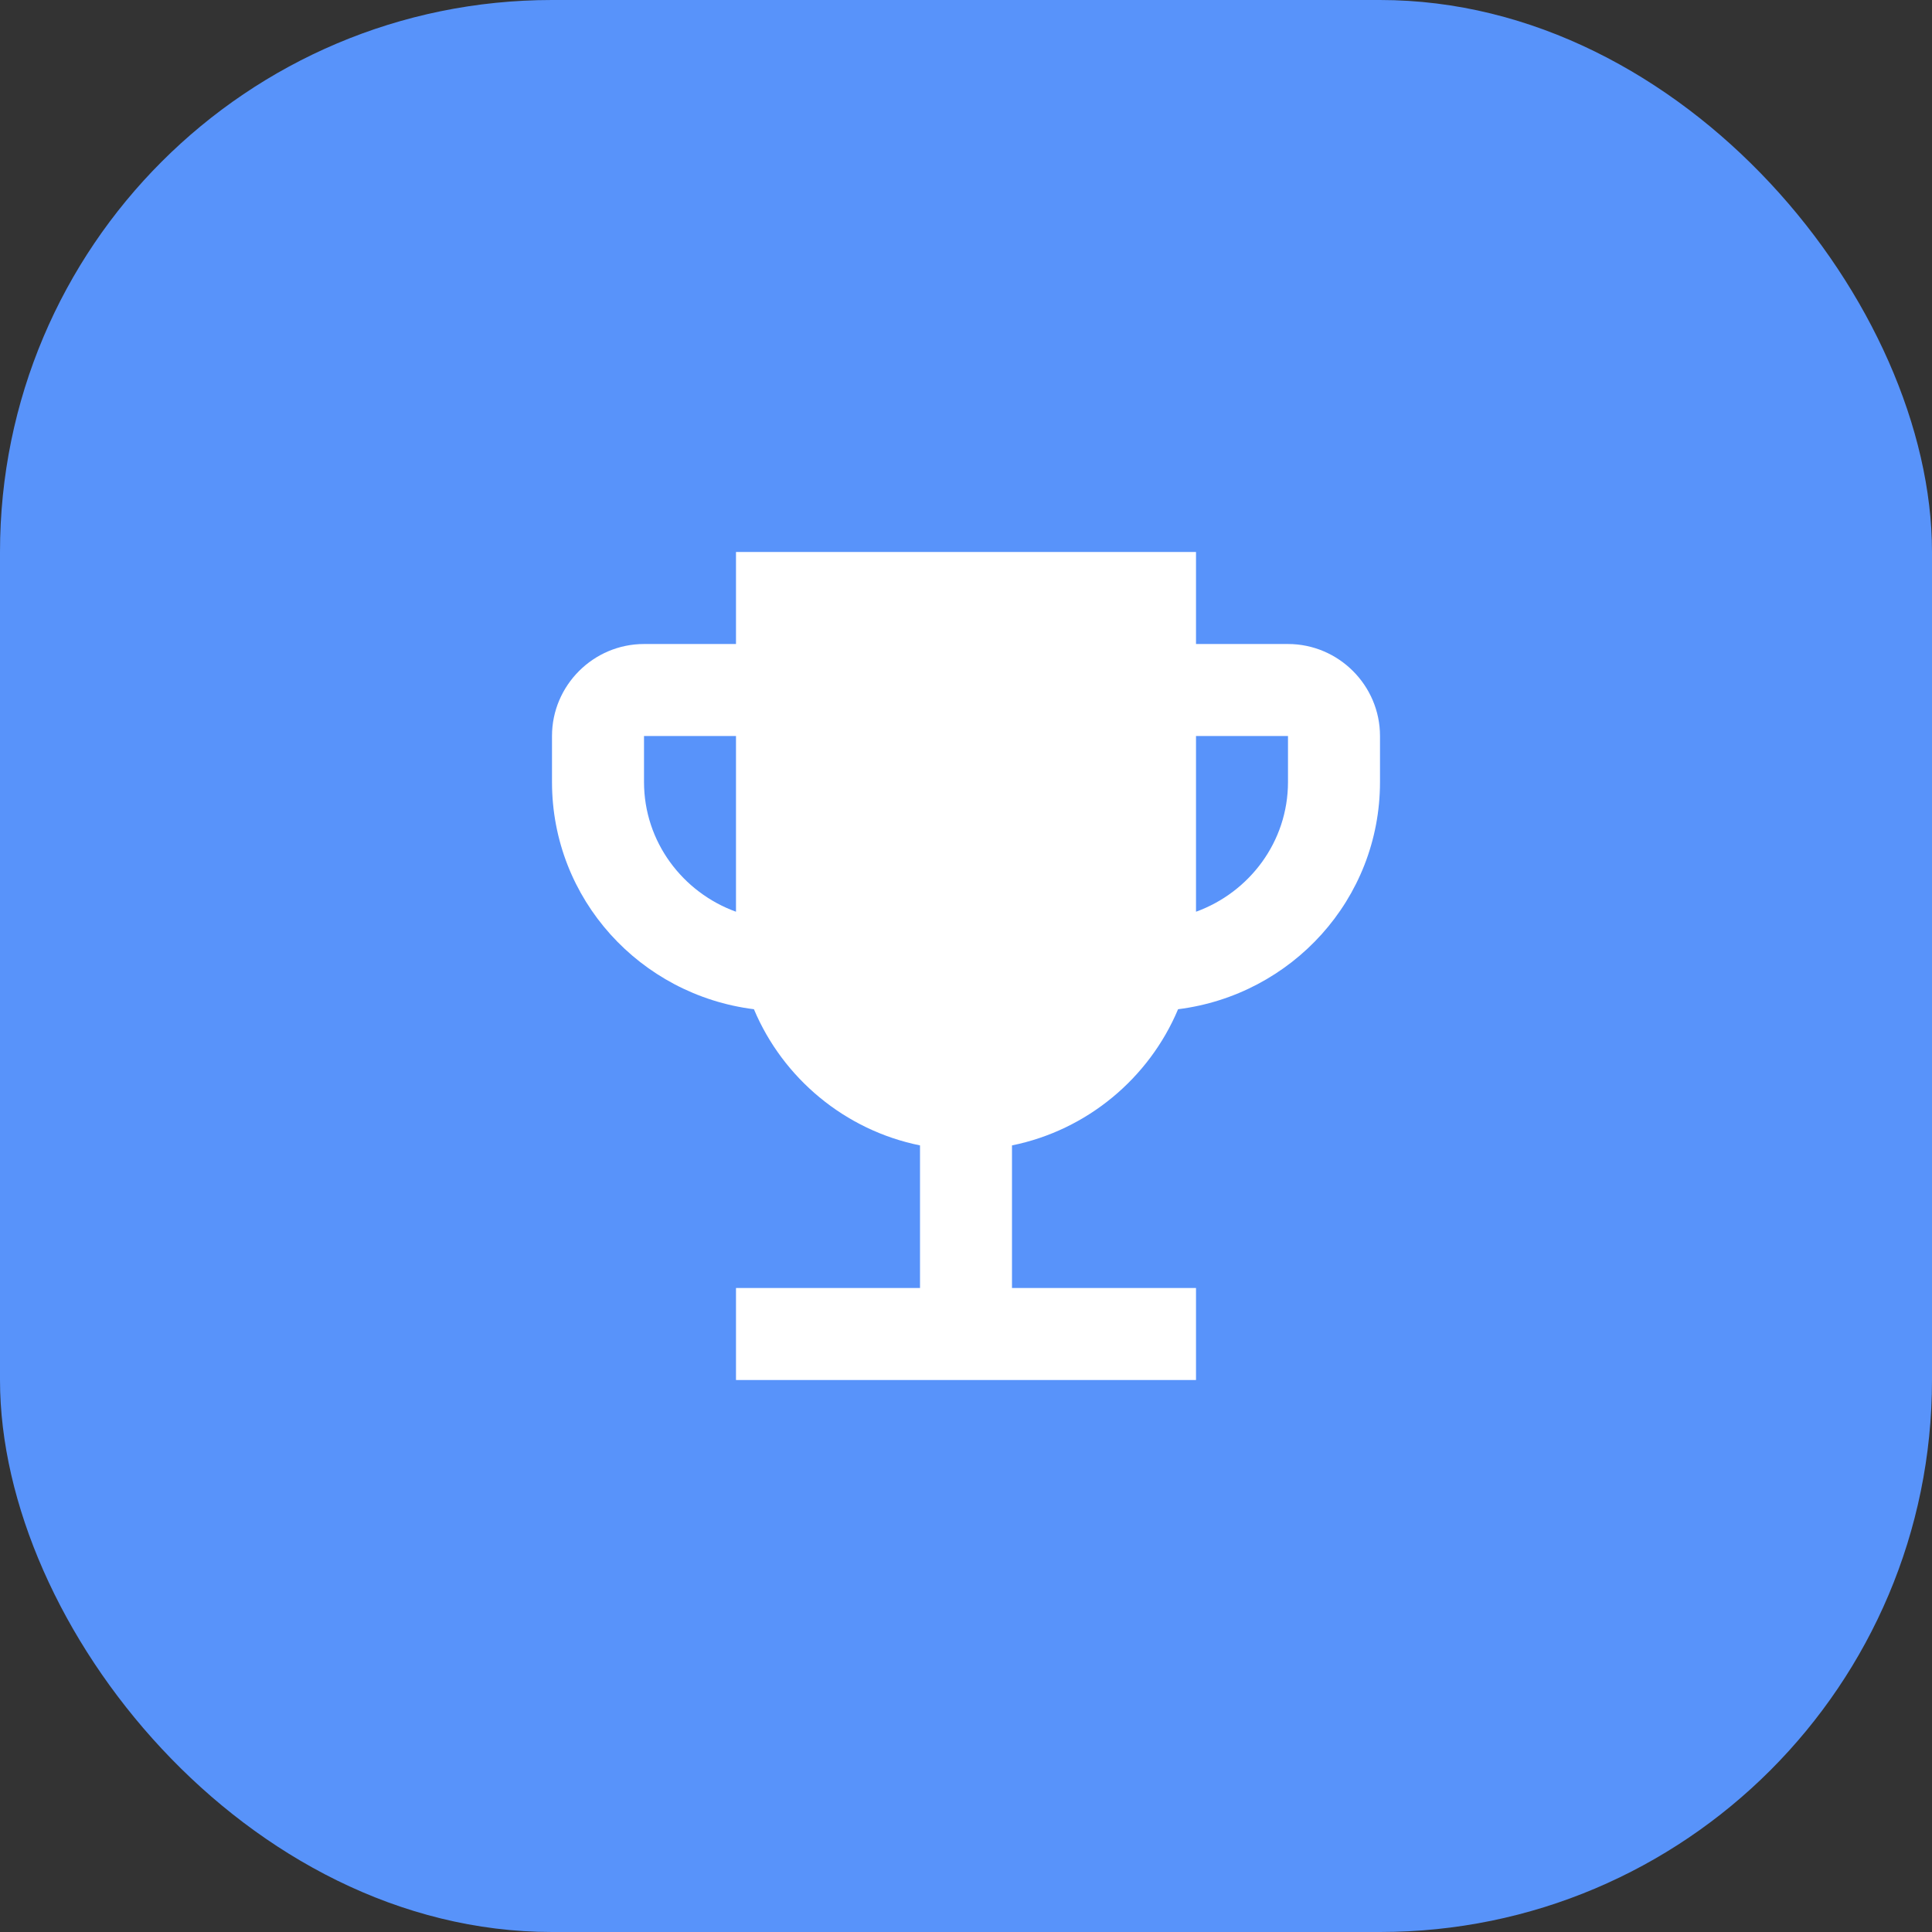 <svg width="56" height="56" viewBox="0 0 56 56" fill="none" xmlns="http://www.w3.org/2000/svg">
<rect x="0" y="0" width="56" height="56" fill="#333333" stroke="none"/>
<rect width="56" height="56" rx="16" fill="#5893FA"/>
<g clip-path="url(#clip0_330_81)">
<path d="M37.333 18.667H34.667V16H21.333V18.667H18.667C17.2 18.667 16 19.867 16 21.333V22.667C16 26.067 18.56 28.84 21.853 29.253C22.693 31.253 24.493 32.76 26.667 33.2V37.333H21.333V40H34.667V37.333H29.333V33.2C31.507 32.76 33.307 31.253 34.147 29.253C37.44 28.84 40 26.067 40 22.667V21.333C40 19.867 38.8 18.667 37.333 18.667ZM18.667 22.667V21.333H21.333V26.427C19.787 25.867 18.667 24.4 18.667 22.667ZM37.333 22.667C37.333 24.4 36.213 25.867 34.667 26.427V21.333H37.333V22.667Z" fill="white"/>
</g>
<defs>
<clipPath id="clip0_330_81">
<rect width="32" height="32" fill="white" transform="translate(12 12)"/>
</clipPath>
</defs>
</svg>
